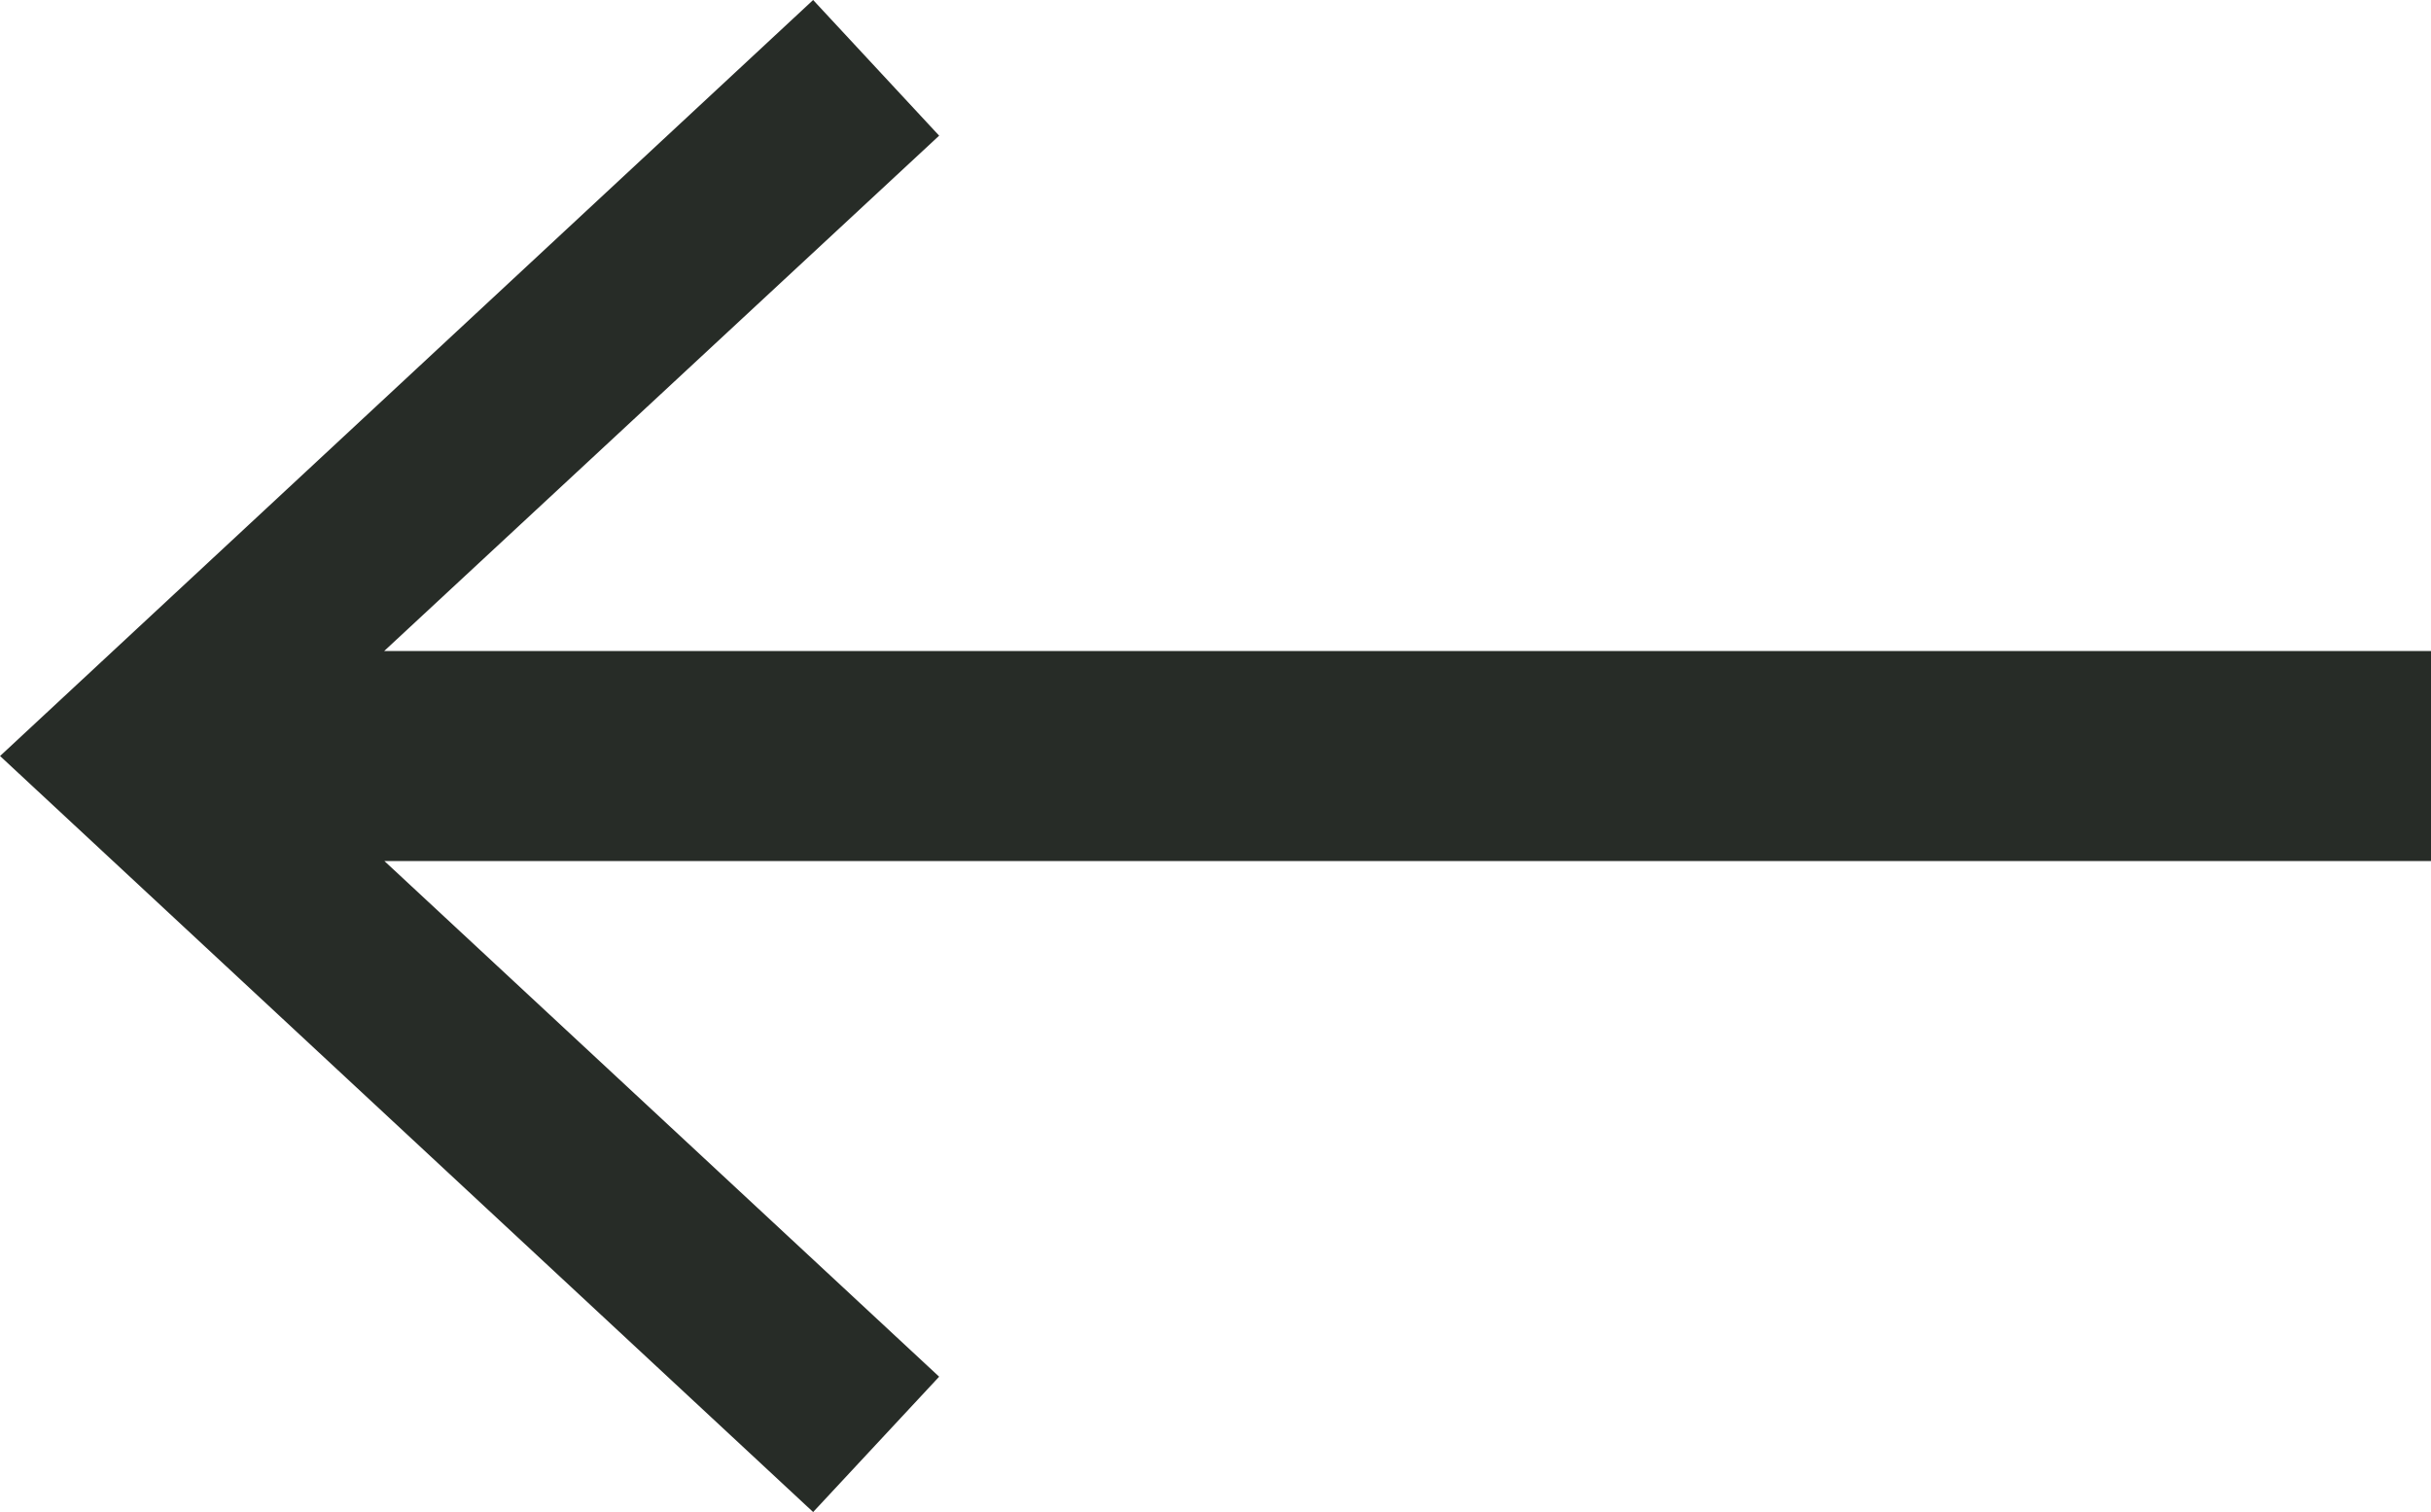 <svg xmlns="http://www.w3.org/2000/svg" width="46.301" height="28.799" viewBox="0 0 46.301 28.799"><path d="M17.887 2.584L7.317 12.4h38.984v4H7.321l10.566 9.822-2.4 2.578L.001 14.4 15.487 0z" fill="#272c27"/></svg>